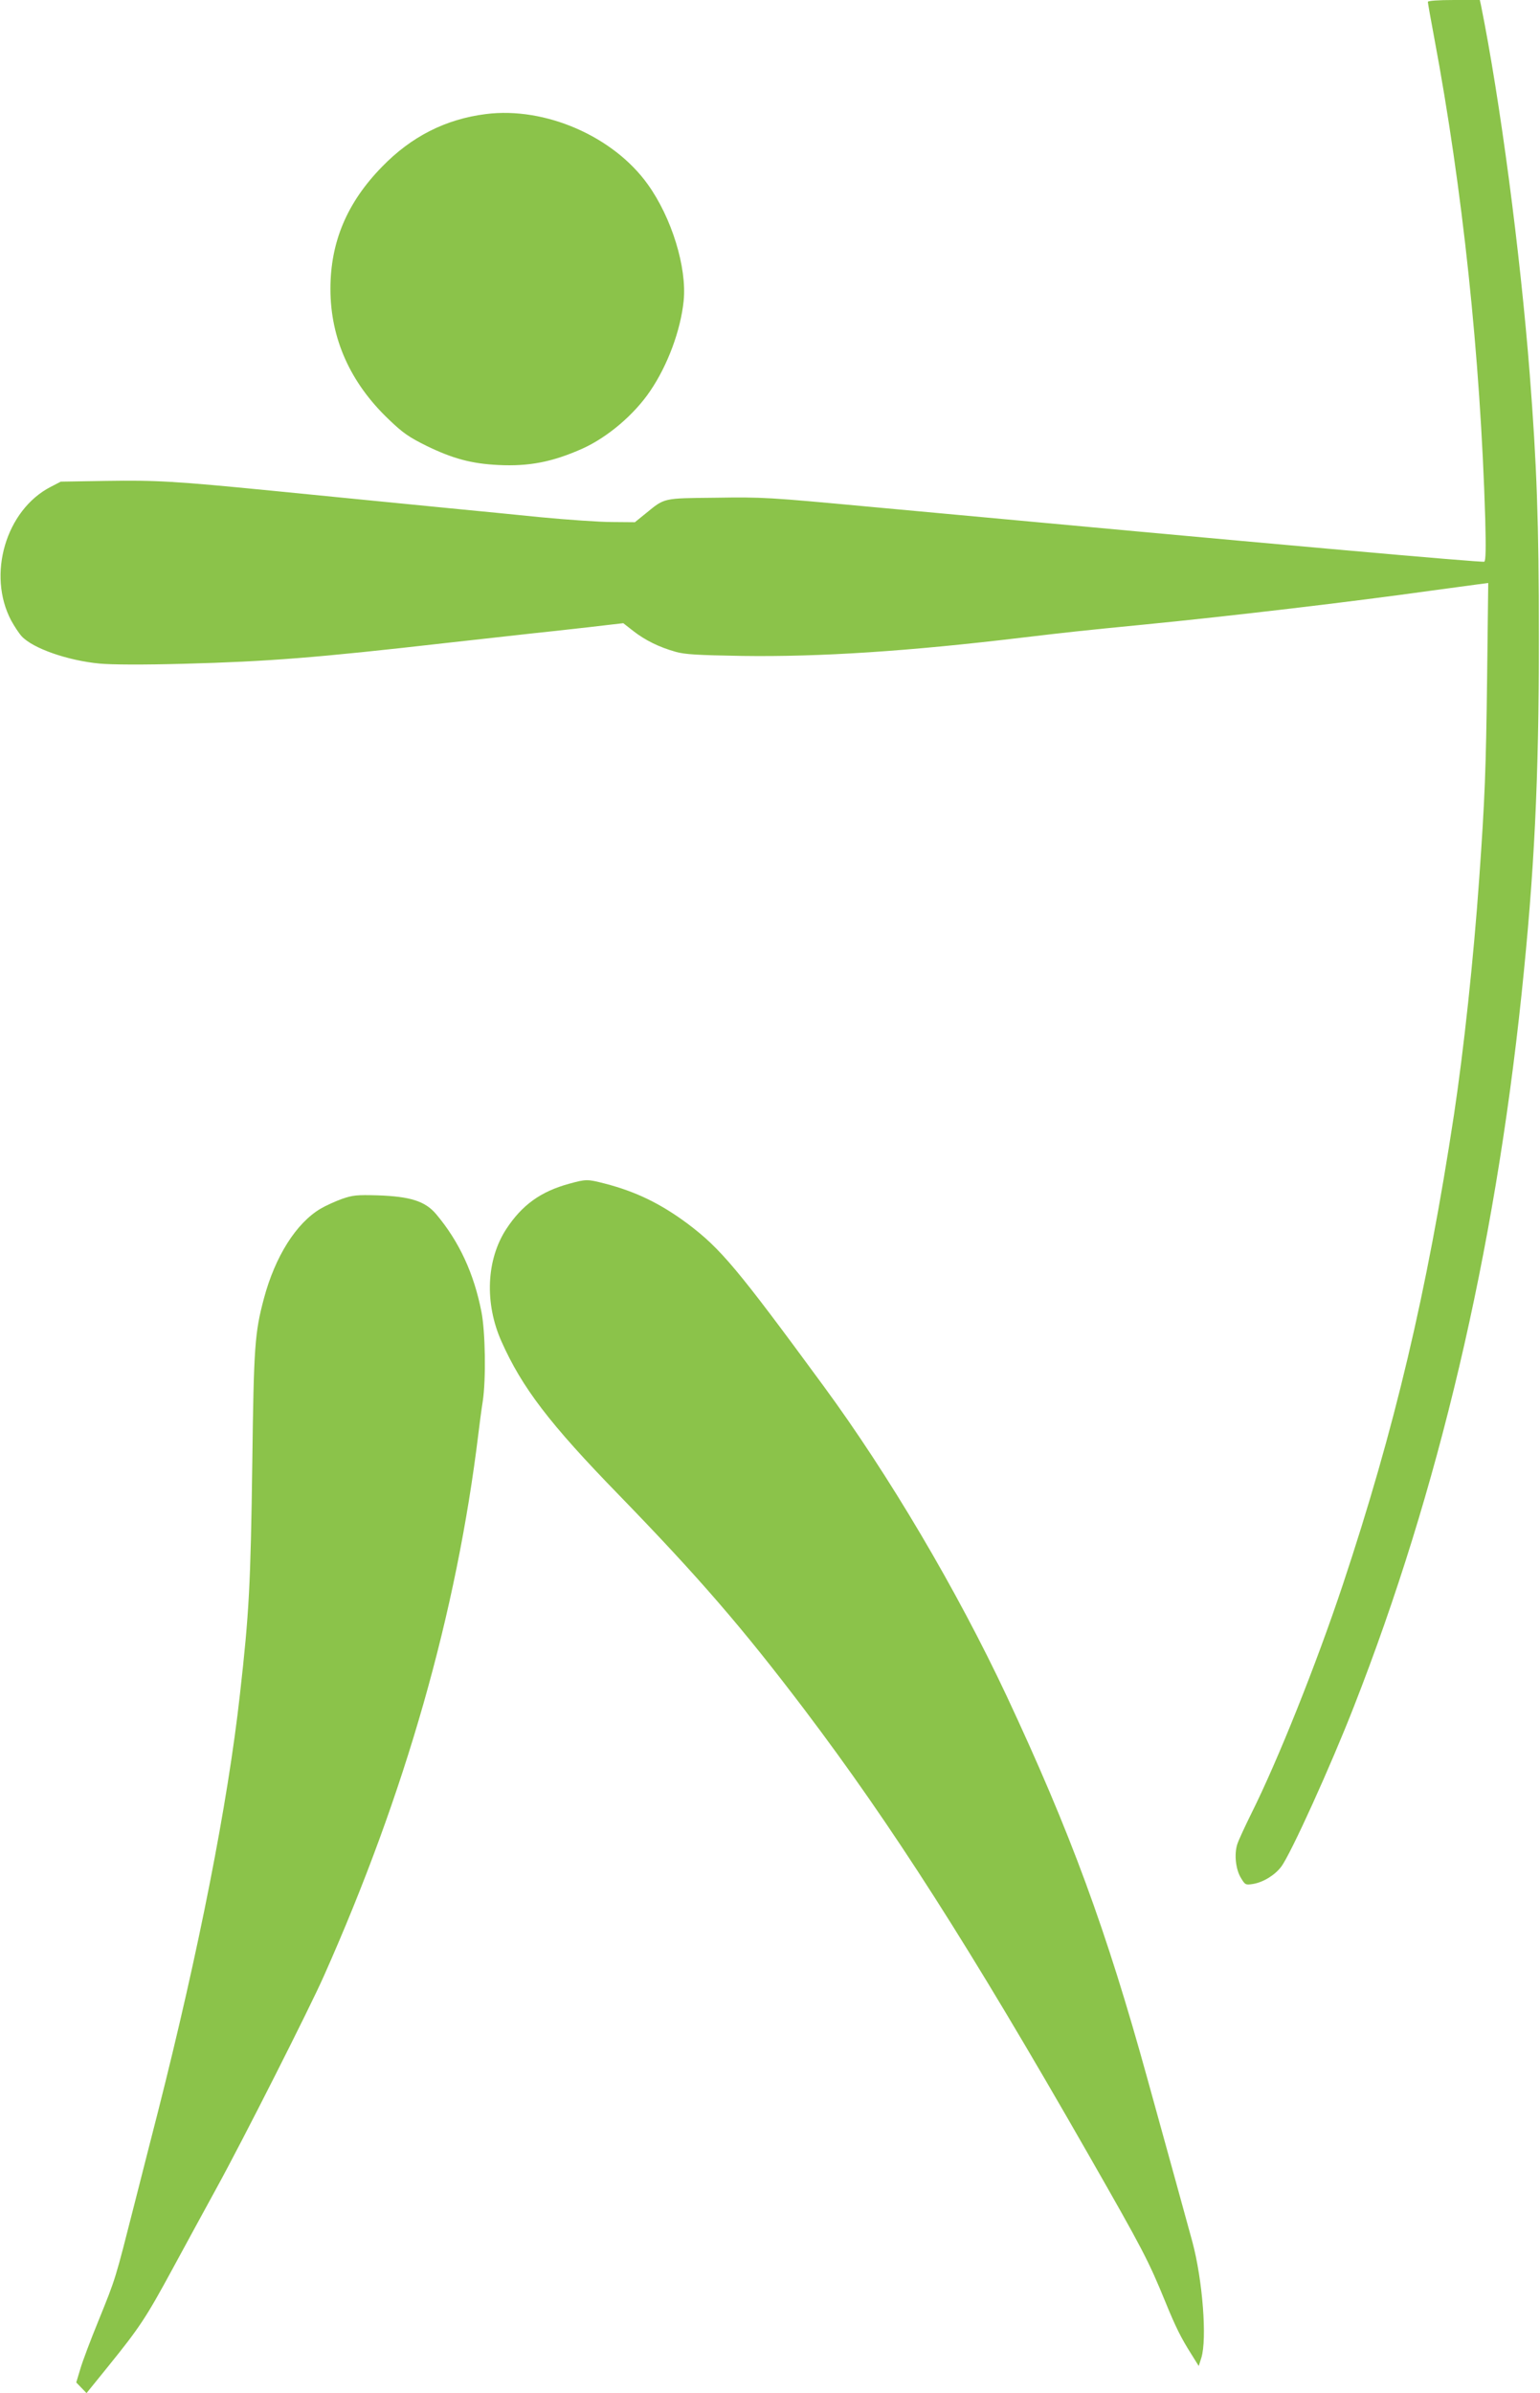 <?xml version="1.0" standalone="no"?>
<!DOCTYPE svg PUBLIC "-//W3C//DTD SVG 20010904//EN"
 "http://www.w3.org/TR/2001/REC-SVG-20010904/DTD/svg10.dtd">
<svg version="1.0" xmlns="http://www.w3.org/2000/svg"
 width="824pt" height="1280pt" viewBox="0 0 824 1280"
 preserveAspectRatio="xMidYMid meet">
<g transform="translate(0,1280) scale(0.1,-0.1)"
fill="#8bc34a" stroke="none">
<path d="M7640 12790 c0 -5 15 -92 34 -192 152 -810 247 -1706 273 -2574 4
-154 3 -223 -5 -228 -10 -6 -1124 93 -3292 294 -539 50 -566 52 -825 48 -280
-3 -267 0 -370 -84 l-58 -47 -121 1 c-66 0 -240 12 -386 26 -146 15 -332 33
-415 41 -400 39 -691 68 -1015 100 -526 52 -625 57 -892 53 l-243 -4 -54 -28
c-240 -124 -341 -470 -211 -715 17 -31 42 -69 56 -84 60 -65 247 -130 417
-146 64 -6 232 -7 452 -1 451 12 706 32 1400 111 193 21 454 51 580 64 127 14
262 29 300 34 l70 8 55 -43 c62 -48 136 -85 225 -110 49 -14 115 -18 355 -22
419 -6 892 25 1500 98 255 30 298 35 655 70 460 45 1119 123 1525 180 113 15
229 31 259 35 l54 7 -6 -503 c-6 -494 -12 -650 -42 -1074 -31 -440 -83 -919
-135 -1265 -145 -953 -318 -1683 -595 -2515 -142 -426 -348 -941 -490 -1225
-34 -69 -68 -142 -75 -164 -17 -54 -8 -135 20 -180 22 -37 25 -38 64 -32 55 9
117 47 151 92 50 65 266 541 390 859 452 1154 750 2419 896 3805 69 656 93
1147 93 1910 0 618 -11 920 -49 1410 -51 653 -159 1468 -261 1973 l-6 27 -139
0 c-84 0 -139 -4 -139 -10z"/>
<path d="M2600 12190 c-215 -27 -399 -120 -556 -282 -187 -191 -276 -402 -276
-653 0 -265 106 -502 312 -698 76 -73 108 -95 203 -142 140 -68 240 -95 384
-102 164 -8 288 16 448 87 136 61 279 183 364 309 94 138 163 325 179 482 18
178 -64 445 -192 623 -184 257 -549 416 -866 376z"/>
<path d="M3045 6469 c-153 -42 -252 -114 -336 -242 -107 -164 -117 -397 -26
-601 110 -247 257 -440 628 -821 428 -441 660 -709 993 -1148 469 -620 882
-1265 1521 -2382 290 -507 320 -565 410 -785 56 -137 84 -193 139 -280 l40
-64 14 44 c31 100 7 415 -48 620 -27 98 -118 431 -240 870 -221 801 -412 1319
-754 2050 -265 564 -630 1182 -980 1658 -461 628 -549 733 -725 866 -145 108
-278 173 -445 216 -93 24 -100 24 -191 -1z"/>
<path d="M1830 6388 c-36 -13 -87 -36 -114 -52 -131 -77 -244 -256 -304 -481
-49 -184 -54 -257 -62 -875 -9 -657 -17 -806 -66 -1240 -65 -585 -221 -1376
-439 -2235 -18 -71 -75 -292 -125 -490 -106 -416 -99 -394 -194 -629 -41 -100
-84 -214 -96 -255 l-22 -73 28 -29 27 -28 119 147 c164 203 199 255 341 517
69 127 175 322 237 435 138 251 496 958 573 1132 436 979 710 1940 827 2903 6
50 16 126 23 170 18 119 14 372 -7 479 -40 205 -119 376 -242 522 -59 70 -138
95 -314 101 -111 3 -132 1 -190 -19z"/>
</g>
</svg>
